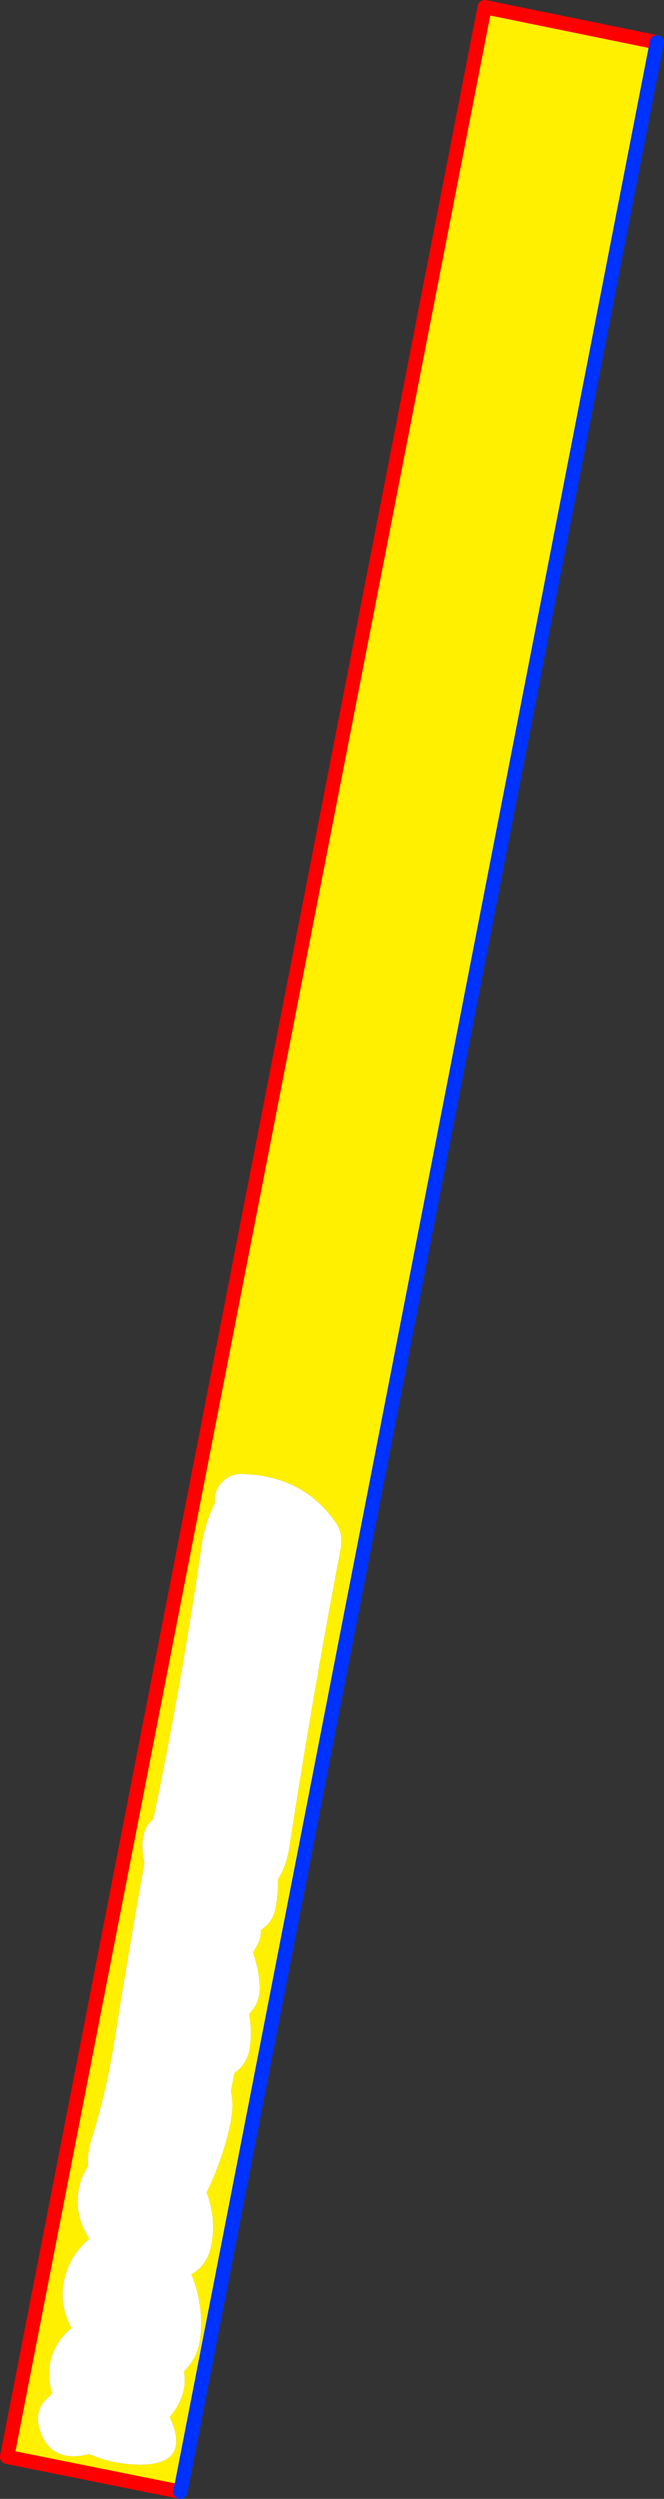<?xml version="1.0" encoding="UTF-8" standalone="no"?>
<svg xmlns:xlink="http://www.w3.org/1999/xlink" height="351.2px" width="93.3px" xmlns="http://www.w3.org/2000/svg">
  <rect width="100%" height="100%" fill="#333333" stroke="none"/>
  <g transform="matrix(1.0, 0.0, 0.0, 1.0, -329.05, -189.25)">
    <path d="M354.4 539.45 L330.05 534.55 397.15 190.25 421.35 195.2 354.4 539.45 M376.95 406.8 Q377.3 404.75 376.2 403.2 371.6 396.55 362.8 396.4 361.15 396.45 360.0 397.85 359.1 399.0 359.25 400.5 357.8 403.4 357.35 406.7 354.55 425.95 350.6 444.9 348.4 446.7 349.35 451.05 347.1 463.6 345.1 476.25 344.0 483.2 341.9 489.95 341.3 491.85 341.4 493.7 L340.7 495.0 Q338.85 499.6 341.6 503.9 339.45 505.75 338.5 508.25 336.95 512.45 339.1 516.45 337.0 518.15 336.25 520.7 335.6 523.15 336.4 525.6 L336.05 526.0 Q333.6 527.95 334.75 531.05 336.35 535.5 341.6 534.15 344.85 535.6 348.65 535.65 356.0 535.65 352.9 528.95 354.1 527.55 354.7 525.8 355.2 524.2 354.9 522.55 356.9 520.55 357.2 517.75 357.7 513.2 355.95 508.9 358.15 507.65 358.7 505.0 359.5 501.2 358.1 497.4 L358.1 497.35 Q360.2 493.05 361.3 488.3 362.0 485.3 361.5 483.1 L362.0 480.6 Q363.8 479.35 364.15 477.1 364.5 474.7 364.05 472.3 365.6 470.75 365.55 468.55 365.45 466.05 364.6 463.7 L365.35 462.35 Q365.75 461.5 365.7 460.5 367.35 459.45 367.75 457.55 368.2 455.25 368.1 453.4 369.3 451.5 369.7 448.95 372.95 427.75 376.95 406.8" fill="#fff000" fill-rule="evenodd" stroke="none"/>
    <path d="M376.95 406.8 Q372.95 427.75 369.7 448.95 369.3 451.5 368.1 453.4 368.2 455.25 367.75 457.55 367.35 459.45 365.7 460.5 365.75 461.5 365.35 462.35 L364.6 463.7 Q365.45 466.05 365.55 468.55 365.6 470.75 364.05 472.3 364.5 474.7 364.15 477.1 363.8 479.35 362.0 480.6 L361.5 483.1 Q362.0 485.3 361.3 488.3 360.2 493.05 358.1 497.35 L358.1 497.4 Q359.5 501.2 358.7 505.0 358.15 507.65 355.95 508.9 357.7 513.2 357.2 517.75 356.9 520.55 354.9 522.55 355.2 524.2 354.7 525.8 354.1 527.55 352.9 528.95 356.0 535.65 348.65 535.65 344.85 535.6 341.6 534.15 336.35 535.5 334.75 531.05 333.6 527.95 336.05 526.0 L336.4 525.6 Q335.6 523.15 336.25 520.7 337.0 518.15 339.1 516.45 336.95 512.45 338.5 508.25 339.45 505.75 341.6 503.9 338.85 499.6 340.7 495.0 L341.4 493.7 Q341.3 491.85 341.9 489.95 344.0 483.2 345.1 476.25 347.1 463.6 349.35 451.05 348.4 446.7 350.6 444.9 354.55 425.95 357.35 406.7 357.8 403.4 359.25 400.5 359.1 399.0 360.0 397.85 361.15 396.45 362.8 396.4 371.6 396.55 376.2 403.2 377.3 404.75 376.95 406.8" fill="#ffffff" fill-rule="evenodd" stroke="none"/>
    <path d="M421.35 195.2 L397.15 190.25 330.05 534.55 354.4 539.45" fill="none" stroke="#ff0000" stroke-linecap="round" stroke-linejoin="round" stroke-width="2.0"/>
    <path d="M354.4 539.45 L421.35 195.2 Z" fill="none" stroke="#0032ff" stroke-linecap="round" stroke-linejoin="round" stroke-width="2.0"/>
  </g>
</svg>
